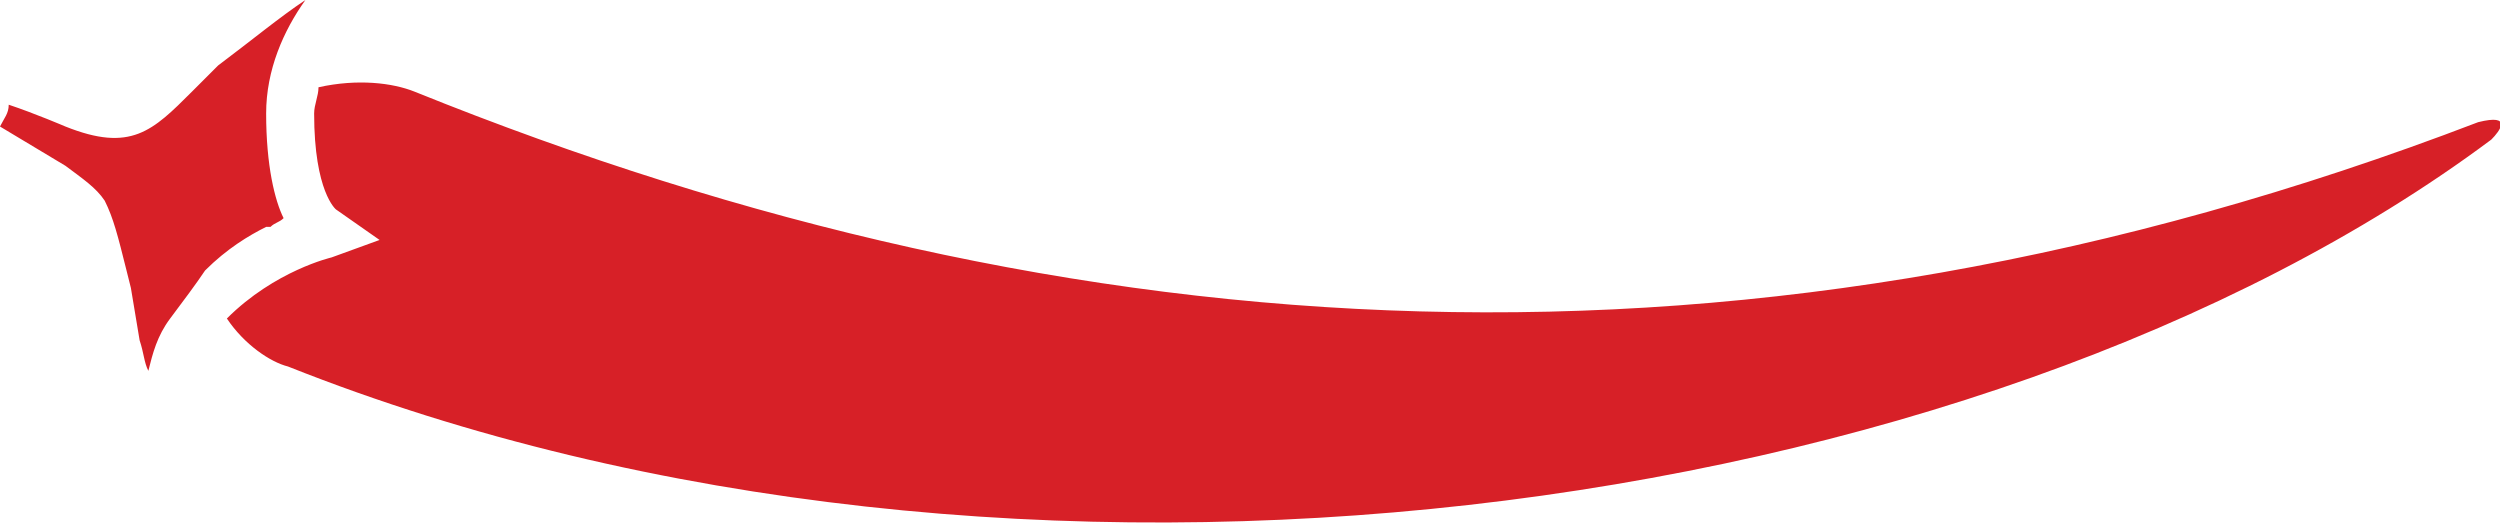 <?xml version="1.0" encoding="UTF-8"?> <!-- Generator: Adobe Illustrator 24.0.0, SVG Export Plug-In . SVG Version: 6.00 Build 0) --> <svg xmlns="http://www.w3.org/2000/svg" xmlns:xlink="http://www.w3.org/1999/xlink" id="Layer_1" x="0px" y="0px" viewBox="0 0 57.3 12" xml:space="preserve"> <path fill="#D72027" d="M3.4,8.5c0.1-0.4,0.2-0.8,0.5-1.2c0.3-0.4,0.6-0.8,0.8-1.1c0.5-0.5,1-0.8,1.4-1c0,0,0.1,0,0.1,0 c0.1-0.1,0.2-0.1,0.3-0.2c0,0,0,0,0,0C6.3,4.6,6.1,3.8,6.1,2.6c0-1,0.4-1.9,0.9-2.6c-0.6,0.4-1.2,0.9-2,1.5L4.4,2.1 C3.5,3,3,3.5,1.5,2.9c0,0-0.7-0.3-1.3-0.5C0.2,2.6,0.1,2.7,0,2.9c0.5,0.3,1.5,0.9,1.5,0.9c0.4,0.3,0.7,0.5,0.9,0.8 c0.2,0.4,0.3,0.8,0.5,1.6L3,6.6c0,0,0.2,1.2,0.2,1.2C3.3,8.1,3.3,8.3,3.4,8.5z M5.2,7.3c0.4,0.6,1,1,1.4,1.1 c16.6,6.6,38.7,3.6,50.5-5.2c0.2-0.2,0.5-0.6-0.3-0.4C40.1,9.2,24.6,8.2,9.5,2.1C9,1.9,8.2,1.8,7.3,2C7.3,2.2,7.2,2.4,7.2,2.6 c0,1.8,0.5,2.2,0.5,2.2l1,0.7L7.6,5.9C7.6,5.9,6.3,6.2,5.2,7.3z"></path> </svg> 
